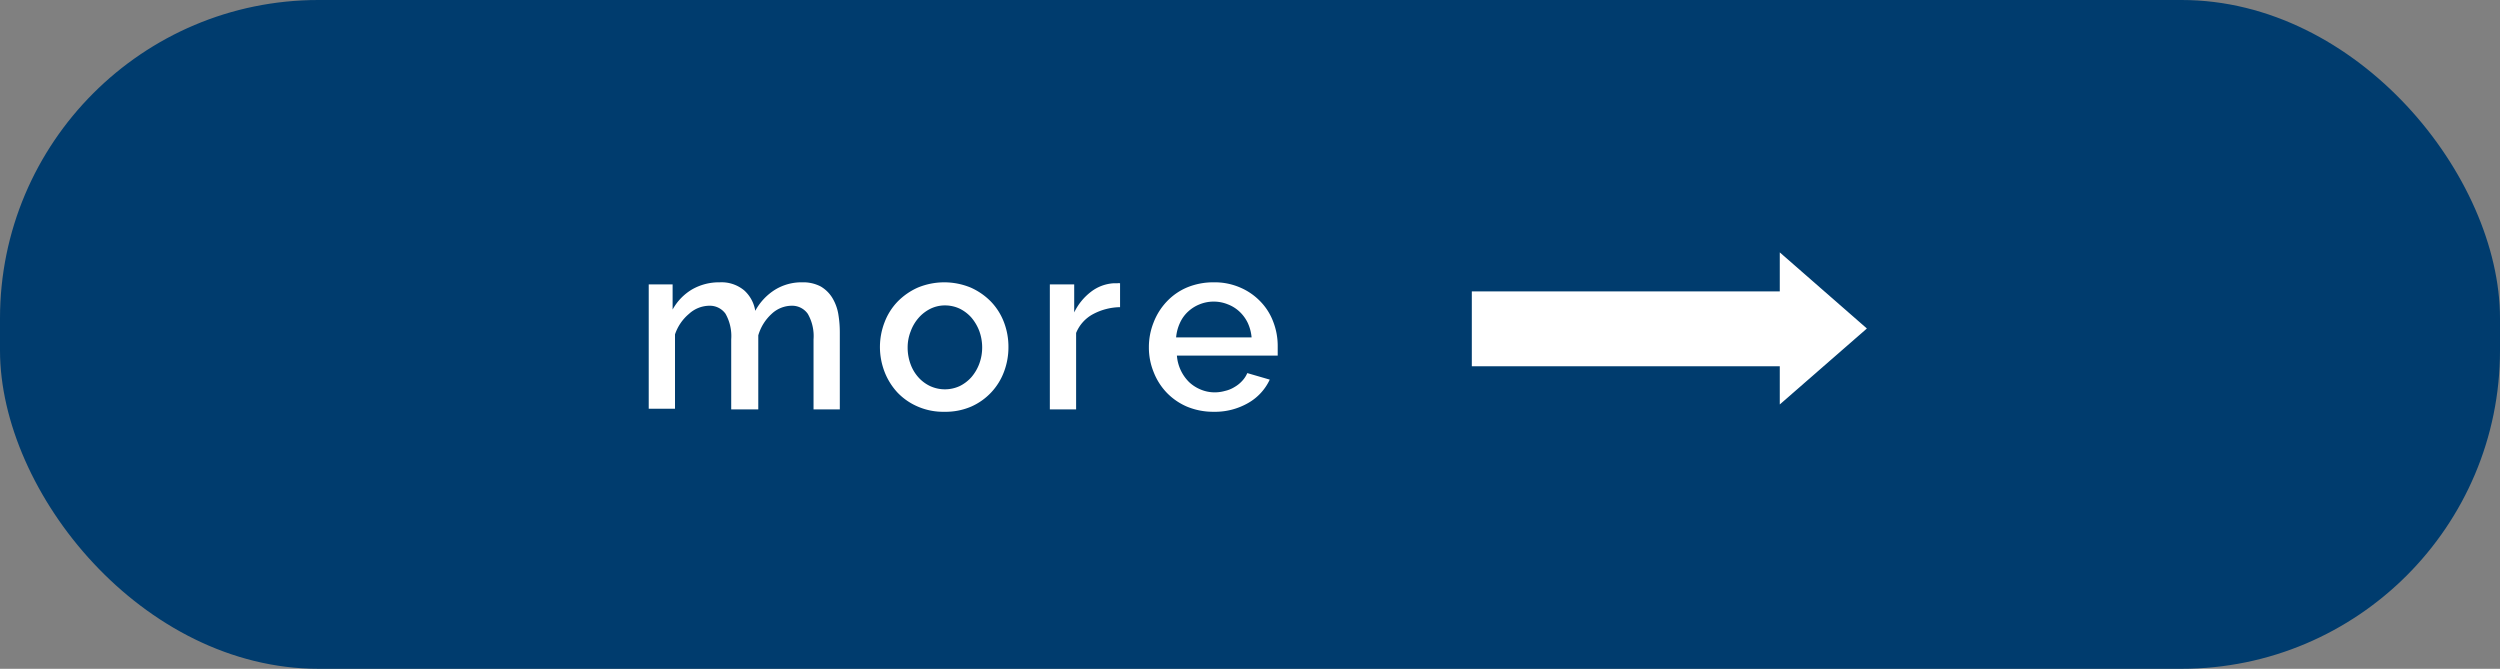 <svg xmlns="http://www.w3.org/2000/svg" viewBox="0 0 157 42"><rect x="0" y="0" width="157" height="42" fill="#808080" stroke="none"/><defs><style>.cls-1{fill:#003c6e;}.cls-2{fill:#fff;}</style></defs><g id="レイヤー_2" data-name="レイヤー 2"><g id="txt"><rect class="cls-1" width="157" height="42" rx="20"/><path class="cls-2" d="M92.43,18.3h19.34V15.85h0l5.47,4.78-5.47,4.77h0V23H92.43Z"/><path class="cls-2" d="M52.74,25.71H51.09v-4.4a2.8,2.8,0,0,0-.36-1.6,1.2,1.2,0,0,0-1-.51,1.86,1.86,0,0,0-1.28.52,2.92,2.92,0,0,0-.83,1.34v4.65H45.92v-4.4a2.84,2.84,0,0,0-.36-1.61,1.21,1.21,0,0,0-1-.5,1.92,1.92,0,0,0-1.29.51A2.87,2.87,0,0,0,42.39,21v4.67H40.74V17.86h1.5v1.58a3.34,3.34,0,0,1,1.23-1.27,3.4,3.4,0,0,1,1.73-.44,2.22,2.22,0,0,1,1.54.51,2.19,2.19,0,0,1,.69,1.28,3.57,3.57,0,0,1,1.25-1.33,3.17,3.17,0,0,1,1.71-.46,2.36,2.36,0,0,1,1.15.26,2.1,2.1,0,0,1,.72.7,2.91,2.91,0,0,1,.38,1,6.93,6.93,0,0,1,.1,1.22Z"/><path class="cls-2" d="M59.3,25.86a4,4,0,0,1-1.67-.33,3.85,3.85,0,0,1-1.27-.88,4.07,4.07,0,0,1-.81-1.3,4.36,4.36,0,0,1-.29-1.56,4.31,4.31,0,0,1,.29-1.55,3.83,3.83,0,0,1,.82-1.3,4.12,4.12,0,0,1,1.27-.88,4.34,4.34,0,0,1,3.32,0,4.12,4.12,0,0,1,1.27.88,3.83,3.83,0,0,1,.82,1.3,4.3,4.3,0,0,1,.28,1.55,4.35,4.35,0,0,1-.28,1.56A3.86,3.86,0,0,1,61,25.53,4.07,4.07,0,0,1,59.3,25.86ZM57,21.81a3,3,0,0,0,.18,1.05,2.53,2.53,0,0,0,.49.83,2.31,2.31,0,0,0,.75.56,2.22,2.22,0,0,0,1.84,0,2.41,2.41,0,0,0,.74-.56,2.77,2.77,0,0,0,.5-.85,2.93,2.93,0,0,0,.18-1.05,3,3,0,0,0-.18-1,2.89,2.89,0,0,0-.5-.85,2.41,2.41,0,0,0-.74-.56,2.17,2.17,0,0,0-.92-.2,2.06,2.06,0,0,0-.91.21,2.41,2.41,0,0,0-.74.57,2.65,2.65,0,0,0-.5.85A2.75,2.75,0,0,0,57,21.81Z"/><path class="cls-2" d="M70.34,19.29a3.72,3.72,0,0,0-1.7.44,2.34,2.34,0,0,0-1.06,1.18v4.8H65.93V17.86h1.53v1.76a3.59,3.59,0,0,1,1.06-1.3,2.58,2.58,0,0,1,1.4-.53h.25a.47.47,0,0,1,.17,0Z"/><path class="cls-2" d="M76.22,25.86a4.29,4.29,0,0,1-1.67-.32,3.89,3.89,0,0,1-1.28-.88,3.94,3.94,0,0,1-.82-1.29,4.09,4.09,0,0,1-.3-1.56,4.18,4.18,0,0,1,.3-1.57,4,4,0,0,1,.82-1.3,3.77,3.77,0,0,1,1.28-.89,4.3,4.3,0,0,1,1.68-.32,4,4,0,0,1,1.66.33,3.85,3.85,0,0,1,1.27.88,3.65,3.65,0,0,1,.8,1.27,4.18,4.18,0,0,1,.28,1.52c0,.12,0,.24,0,.34s0,.2,0,.26H73.91A2.61,2.61,0,0,0,74.68,24a2.39,2.39,0,0,0,.74.47,2.27,2.27,0,0,0,.86.17,2.37,2.37,0,0,0,.65-.09,1.93,1.93,0,0,0,.59-.24,2,2,0,0,0,.48-.38,1.67,1.67,0,0,0,.33-.5l1.41.41A3.27,3.27,0,0,1,78.4,25.3,4.18,4.18,0,0,1,76.22,25.86Zm2.38-4.67a2.72,2.72,0,0,0-.24-.91,2.37,2.37,0,0,0-.52-.71,2.25,2.25,0,0,0-.74-.46,2.36,2.36,0,0,0-1.76,0,2.32,2.32,0,0,0-.73.46,2.19,2.19,0,0,0-.51.71,2.72,2.72,0,0,0-.24.91Z"/></g></g></svg>